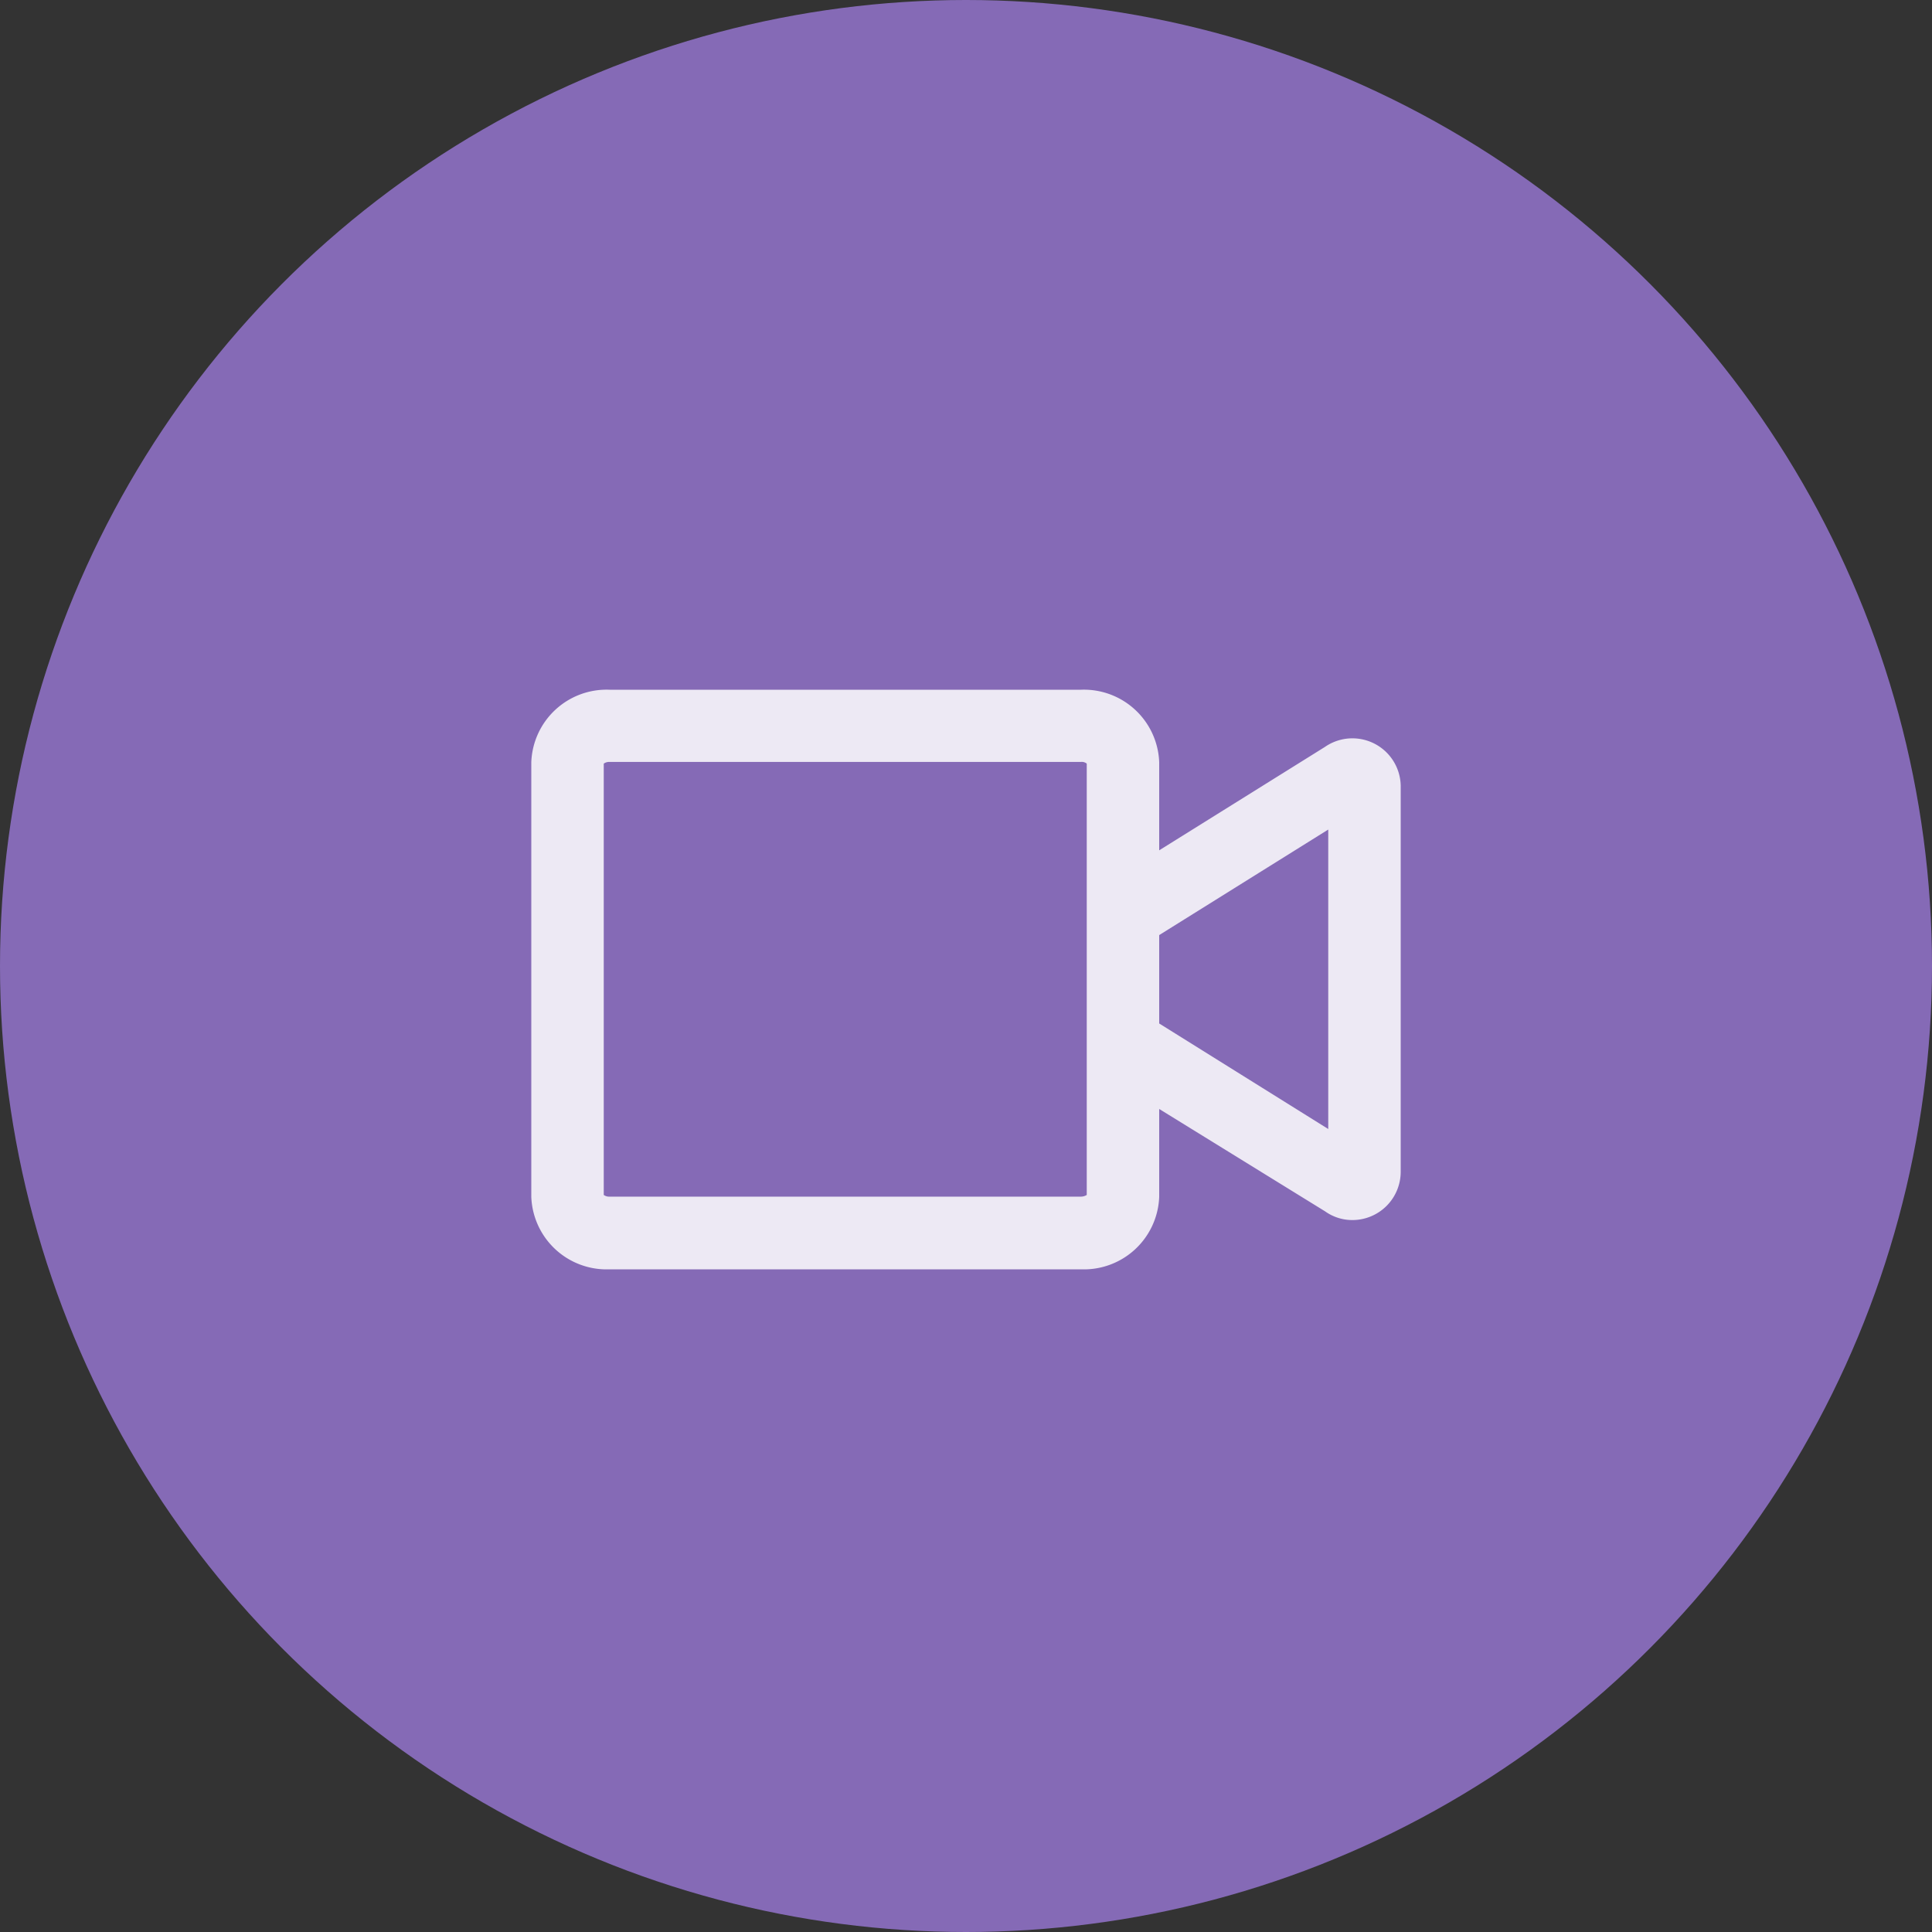 <svg xmlns="http://www.w3.org/2000/svg" viewBox="0 0 80 80"><rect x="0" y="0" width="80" height="80" fill="#333333" stroke="none"/><defs><style>.cls-1{fill:#856ab6;}.cls-2{opacity:0.85;}.cls-3{fill:#fff;}</style></defs><g id="レイヤー_2" data-name="レイヤー 2"><g id="テキスト"><circle class="cls-1" cx="40" cy="40" r="40"/><g class="cls-2"><path class="cls-3" d="M58,32.52v16a2,2,0,0,1-2,2,1.94,1.94,0,0,1-1.13-.36L48,45.92v3.64a3.12,3.12,0,0,1-3.24,3H25.24a3.12,3.12,0,0,1-3.24-3v-18a3.12,3.12,0,0,1,3.24-3H44.76a3.12,3.12,0,0,1,3.24,3v3.65l6.86-4.28A2,2,0,0,1,58,32.52Zm-13-.9a.32.32,0,0,0-.24-.07H25.24a.38.38,0,0,0-.24.07V49.48a.38.38,0,0,0,.24.07H44.76a.45.45,0,0,0,.24-.07V31.62Zm10,2.73-7,4.37v3.66l7,4.37Z"/></g></g></g></svg>